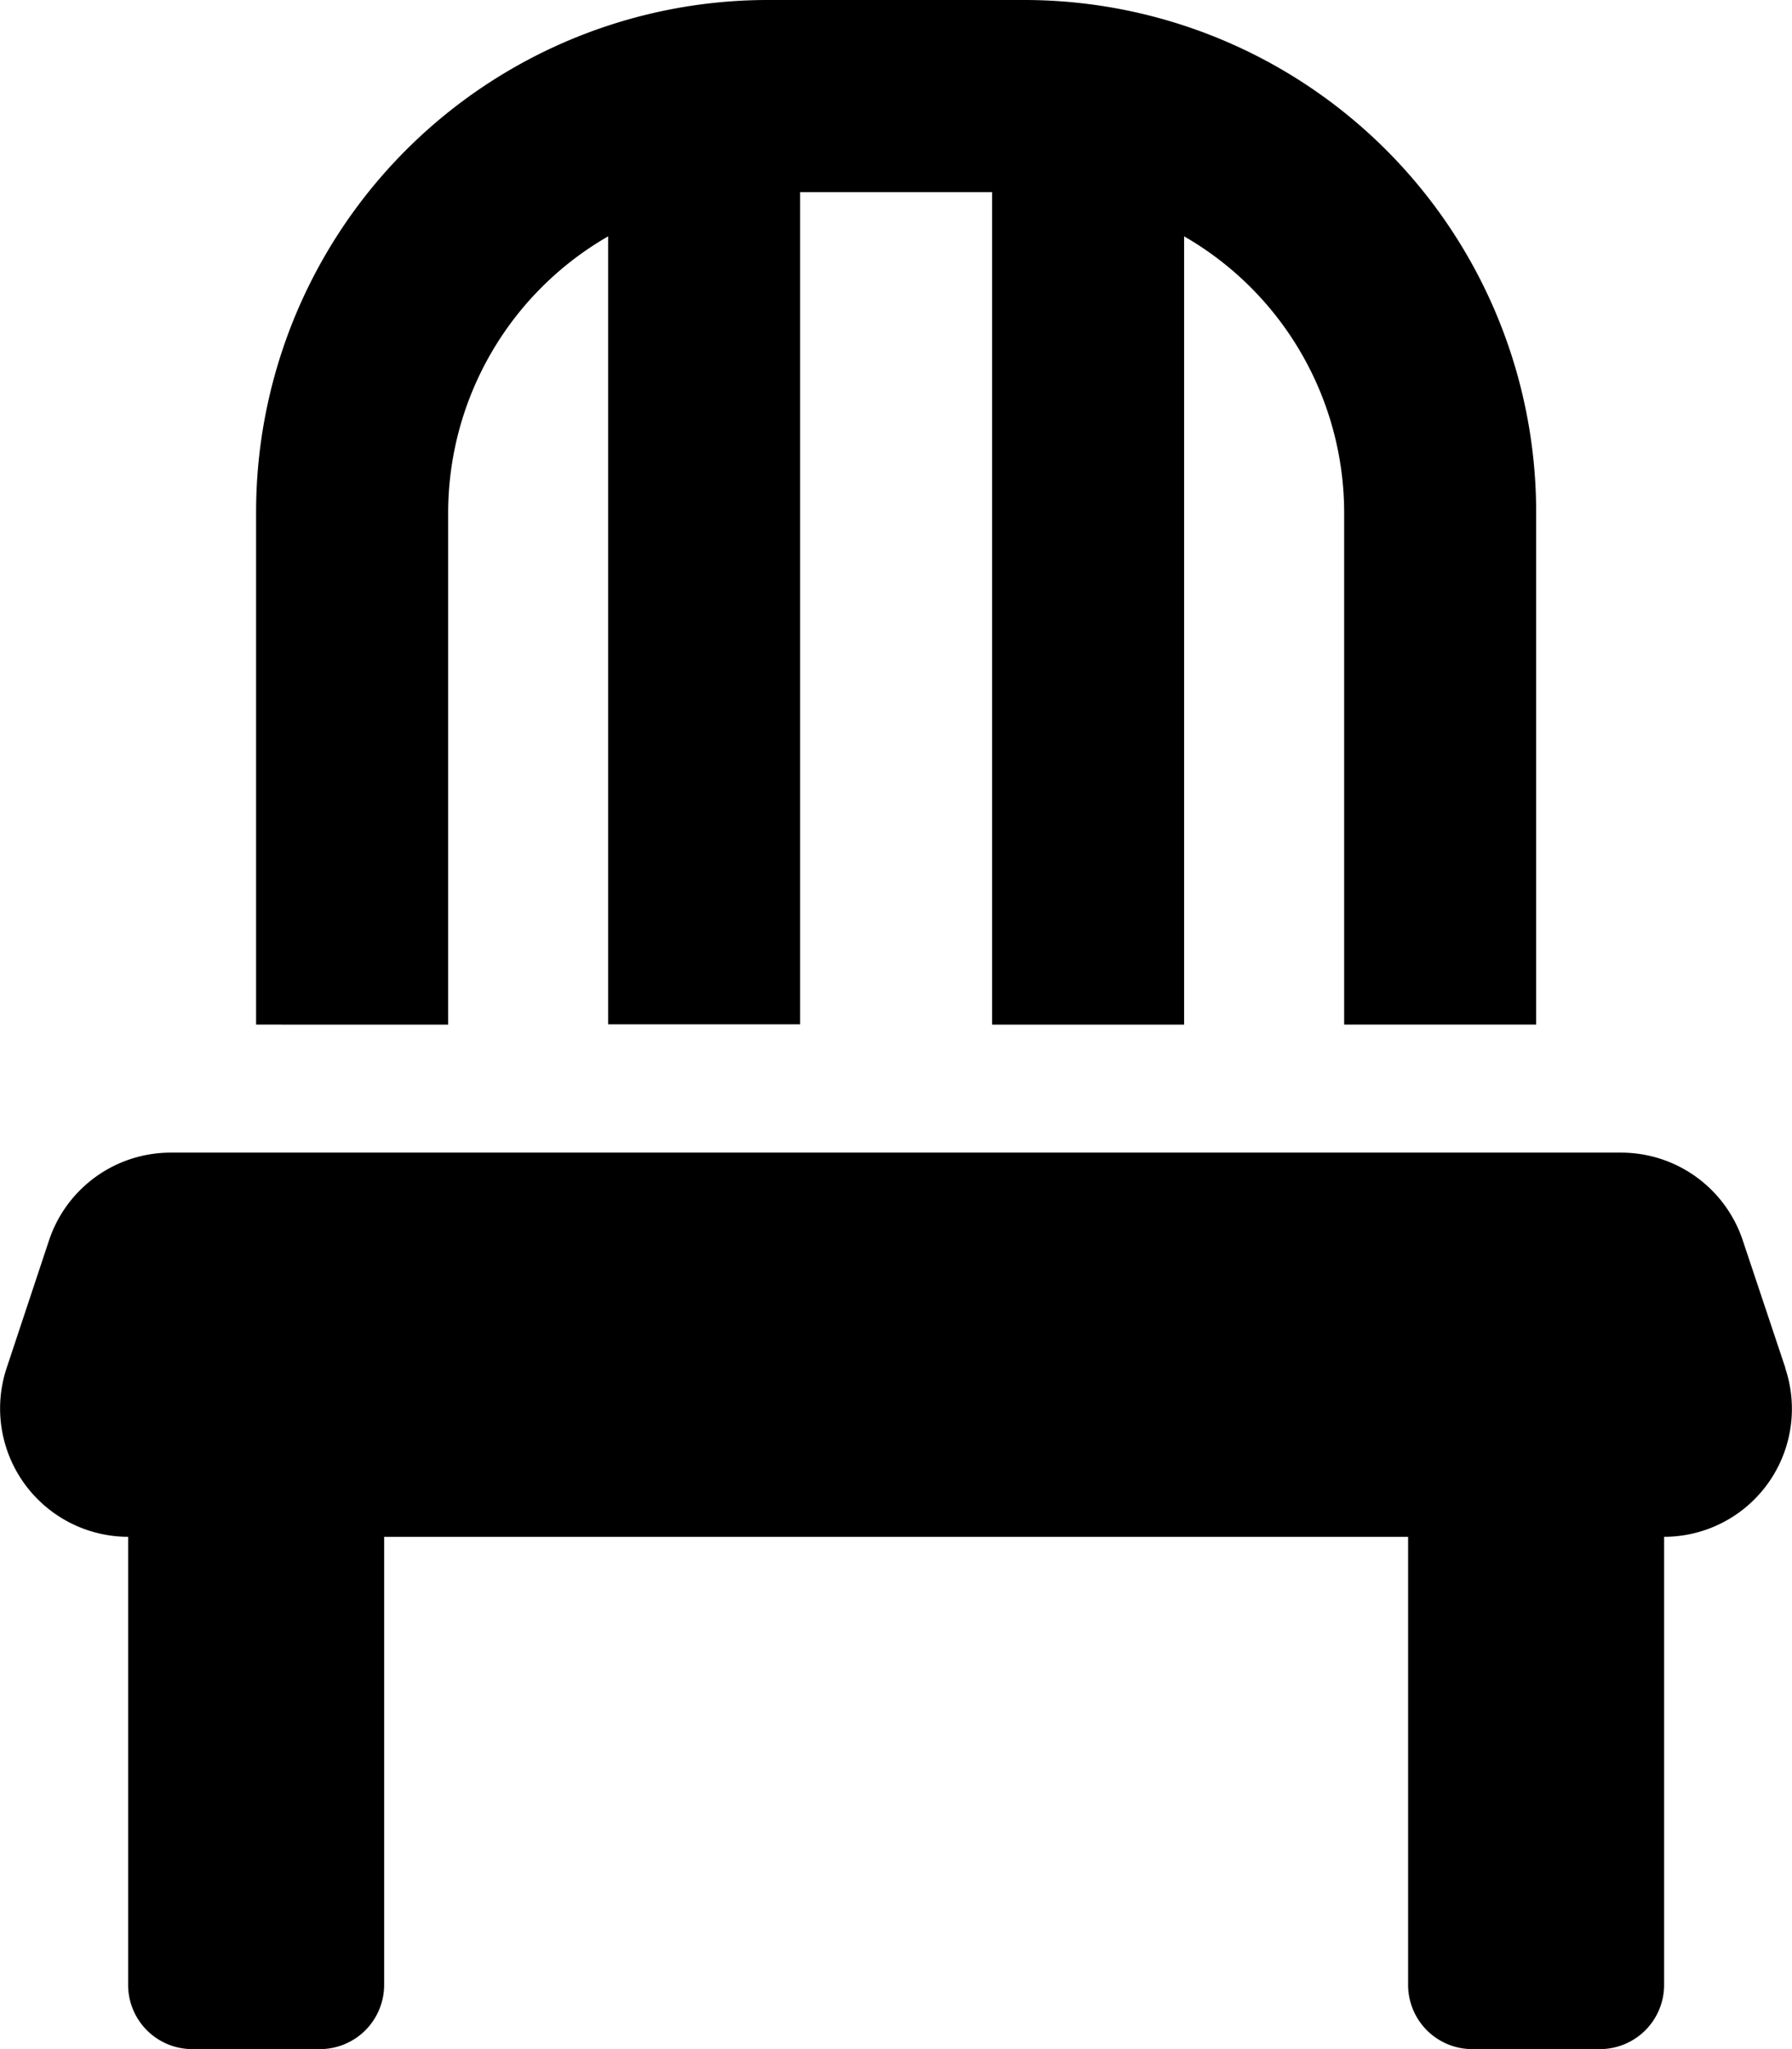 <svg xmlns="http://www.w3.org/2000/svg" width="22" height="25.143" viewBox="0 0 22 25.143">
  <path id="Icon_awesome-chair" data-name="Icon awesome-chair" d="M5.5,6.286A3.917,3.917,0,0,1,7.464,2.9v9.669H9.821V2.357h2.357V12.572h2.357V2.9A3.917,3.917,0,0,1,16.5,6.286v6.286h2.357V6.286A6.285,6.285,0,0,0,12.571,0H9.428A6.285,6.285,0,0,0,3.142,6.286v6.286H5.5Zm16.417,10.5-.525-1.571A1.574,1.574,0,0,0,19.9,14.143H2.1A1.574,1.574,0,0,0,.6,15.219L.078,16.79a1.575,1.575,0,0,0,1.493,2.067v5.5a.788.788,0,0,0,.786.786H3.928a.788.788,0,0,0,.786-.786v-5.5H17.285v5.5a.788.788,0,0,0,.786.786h1.571a.788.788,0,0,0,.786-.786v-5.5A1.57,1.57,0,0,0,21.916,16.79Z" transform="translate(0.002)"/>
</svg>
